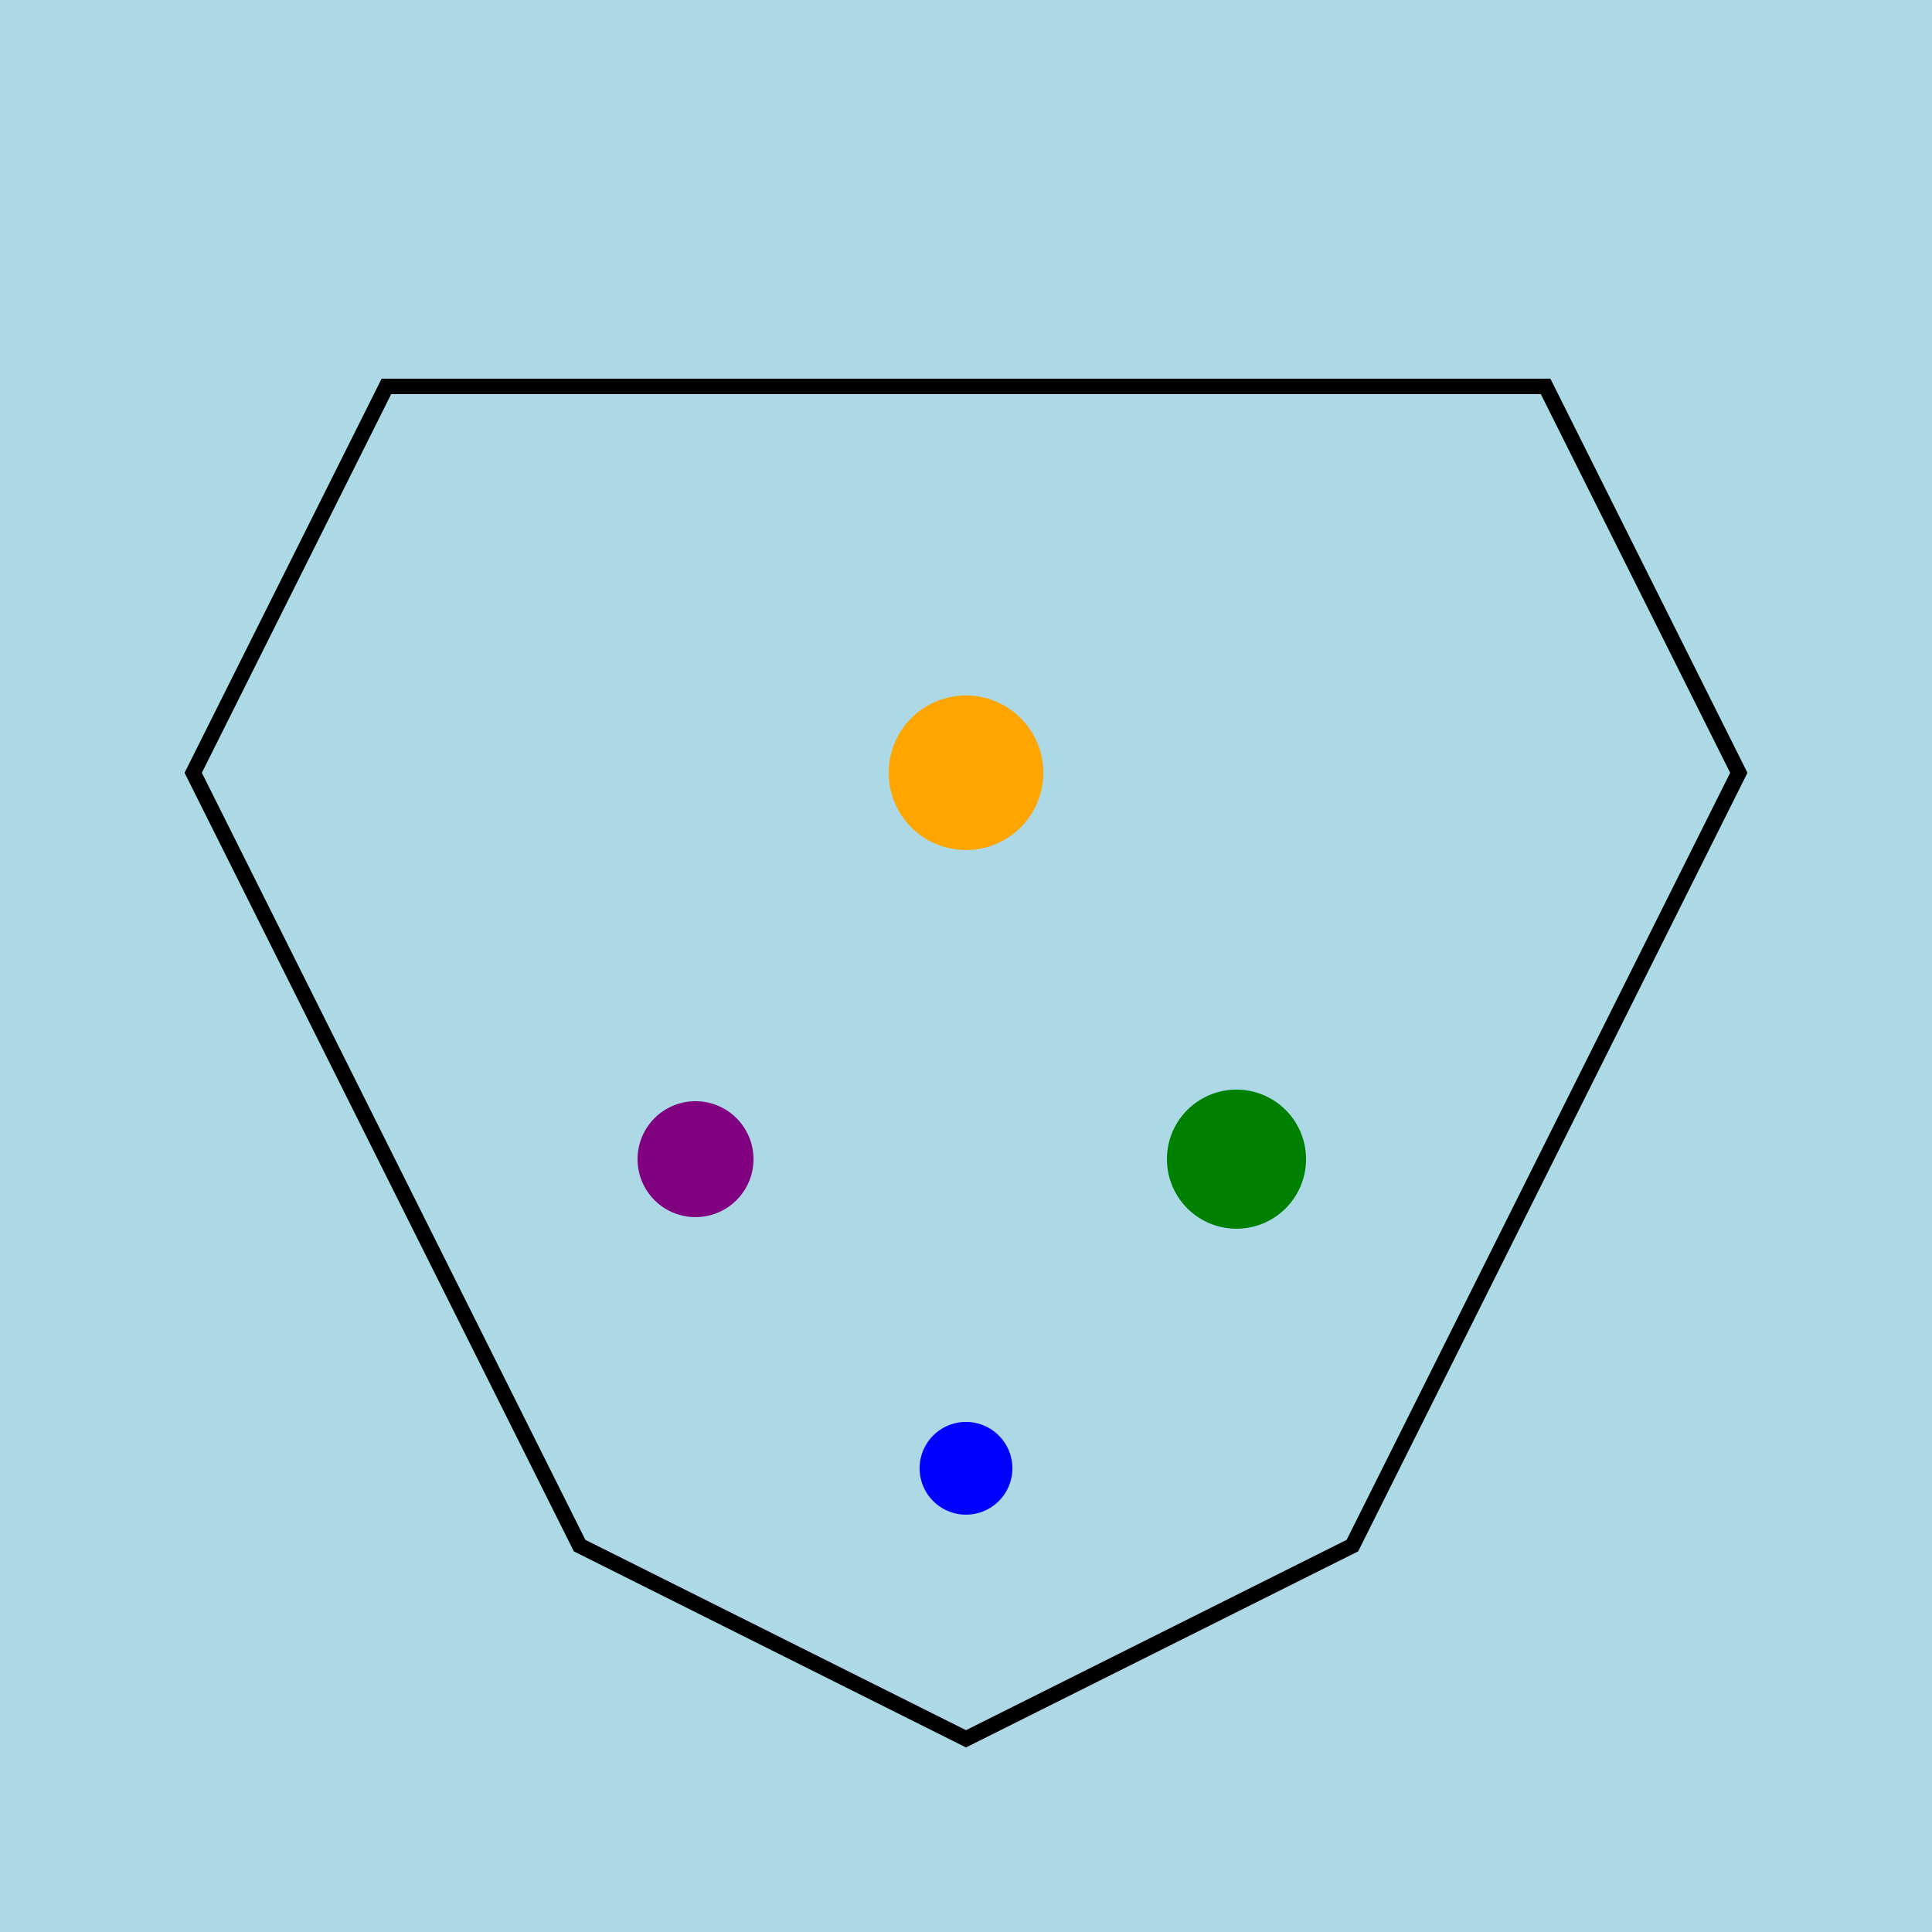 <!--

Generated by DrawGPT.
Free, open source, AI generated images in SVG, PNG, and HTML Canvas format.
https://drawgpt.ai

Created: 2024-01-16T06:45:12.991Z
Link: https://drawgpt.ai/prompt/135862/

-->
<svg xmlns="http://www.w3.org/2000/svg" xmlns:xlink="http://www.w3.org/1999/xlink" width="500" height="500"><defs/><g><rect fill="lightblue" stroke="none" x="0" y="0" width="512" height="512"/><path fill="none" stroke="black" paint-order="fill stroke markers" d=" M 100 100 L 400 100 L 450 200 L 350 400 L 250 450 L 150 400 L 50 200 Z" stroke-miterlimit="10" stroke-width="4" stroke-dasharray=""/><path fill="orange" stroke="none" paint-order="stroke fill markers" d=" M 270 200 A 20 20 0 1 1 270 199.98"/><path fill="purple" stroke="none" paint-order="stroke fill markers" d=" M 195 300 A 15 15 0 1 1 195 299.985"/><path fill="green" stroke="none" paint-order="stroke fill markers" d=" M 338 300 A 18 18 0 1 1 338 299.982"/><path fill="blue" stroke="none" paint-order="stroke fill markers" d=" M 262 380 A 12 12 0 1 1 262 379.988"/></g></svg>
